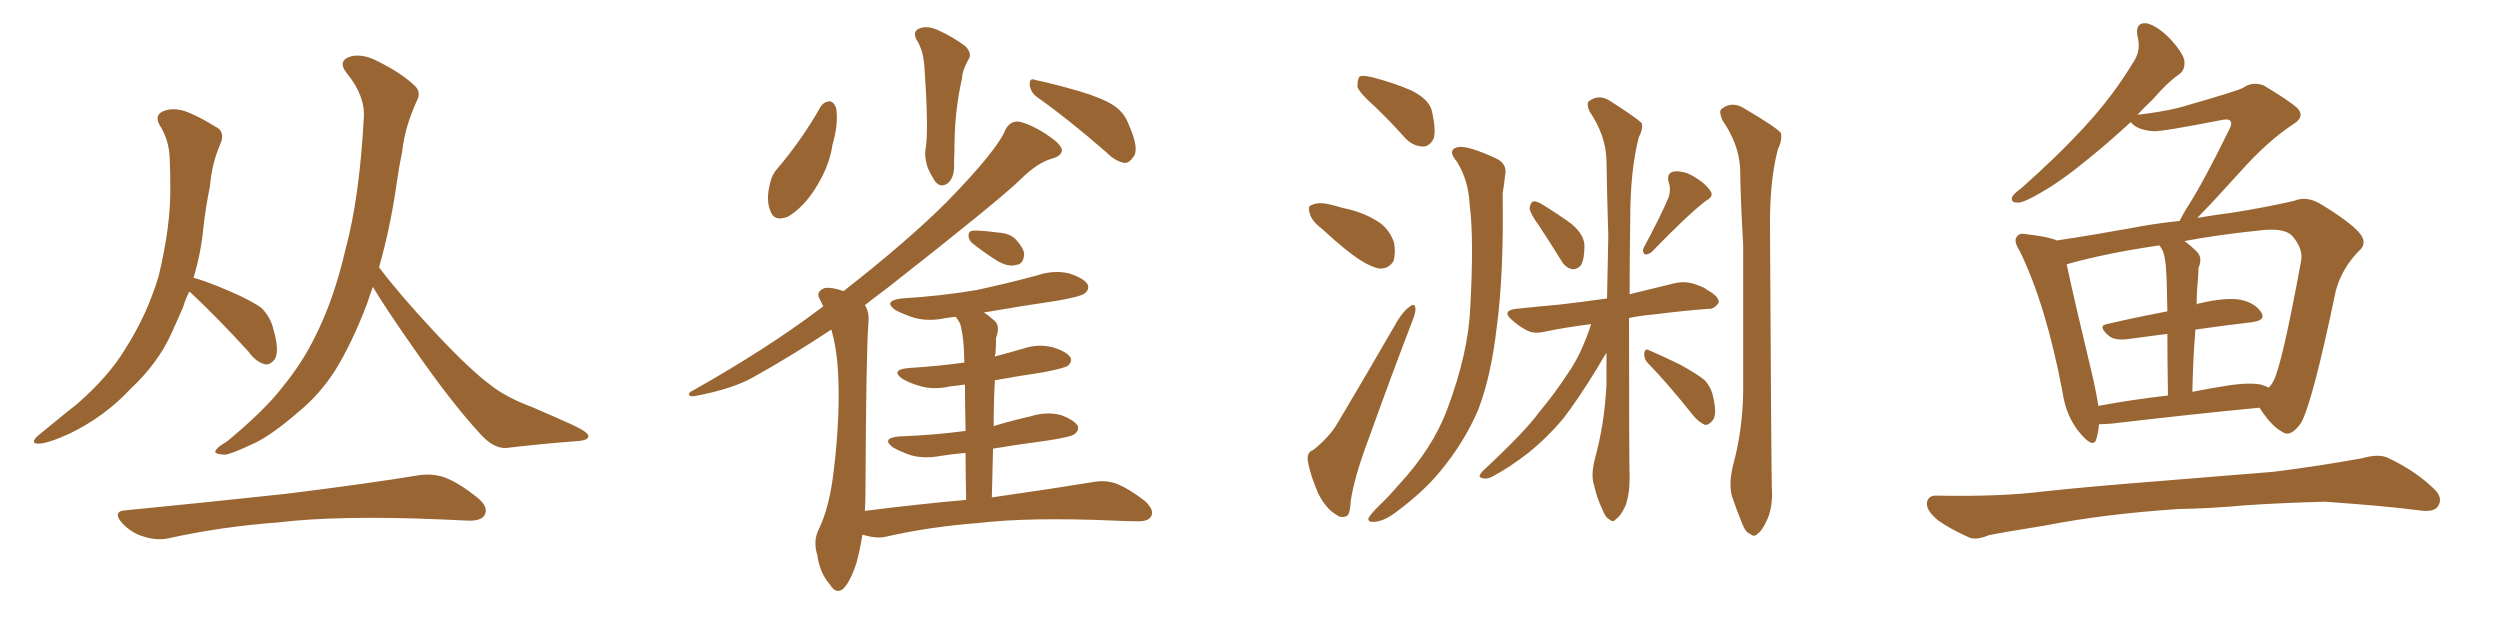 <svg xmlns="http://www.w3.org/2000/svg" xmlns:xlink="http://www.w3.org/1999/xlink" width="600" height="150"><path fill="#996633" padding="10" d="M45.41 70.02L45.41 70.02Q44.53 71.78 43.95 73.68L43.95 73.68Q42.63 76.76 41.16 79.98L41.16 79.98Q37.94 87.16 31.20 93.46L31.20 93.46Q25.20 99.90 16.85 104.00L16.85 104.00Q11.43 106.49 9.08 106.49L9.08 106.49Q7.18 106.35 9.08 104.59L9.08 104.59Q11.57 102.54 13.92 100.63L13.92 100.63Q16.41 98.58 18.31 97.12L18.31 97.12Q26.07 90.38 30.03 83.79L30.03 83.79Q35.30 75.59 38.09 66.21L38.09 66.21Q41.02 54.05 40.87 44.68L40.87 44.68Q40.87 41.02 40.72 37.94L40.72 37.94Q40.58 33.54 38.23 29.88L38.23 29.88Q37.06 27.54 39.26 26.66L39.26 26.66Q42.19 25.49 46.14 27.39L46.14 27.39Q48.49 28.42 51.56 30.32L51.56 30.32Q54.20 31.49 52.88 34.57L52.88 34.57Q50.83 39.26 50.39 44.68L50.39 44.68Q49.37 49.66 48.78 54.93L48.78 54.93Q48.19 60.94 46.44 66.65L46.44 66.65Q49.66 67.53 55.08 69.87L55.08 69.87Q60.50 72.22 62.84 73.97L62.84 73.97Q65.04 76.32 65.63 79.10L65.63 79.10Q67.24 84.67 65.77 86.43L65.77 86.43Q64.75 87.60 63.72 87.45L63.72 87.45Q61.52 87.01 59.62 84.38L59.62 84.38Q52.00 76.03 45.70 70.17L45.70 70.17Q45.56 70.02 45.41 70.02ZM89.50 68.85L89.50 68.85Q88.77 70.75 88.18 72.66L88.18 72.66Q84.52 82.32 80.42 88.92L80.42 88.92Q76.76 94.63 71.78 98.73L71.78 98.73Q65.19 104.44 61.08 106.35L61.08 106.35Q55.22 109.13 53.91 109.13L53.91 109.13Q50.98 108.98 51.86 107.96L51.86 107.96Q52.44 107.08 54.35 106.05L54.35 106.05Q63.43 98.58 67.82 92.87L67.82 92.87Q72.51 87.16 75.59 80.86L75.59 80.86Q80.13 71.92 82.91 59.91L82.91 59.91Q86.28 47.46 87.30 28.42L87.30 28.42Q87.74 23.14 83.35 17.72L83.35 17.72Q80.71 14.50 84.38 13.48L84.38 13.48Q87.30 12.89 90.82 14.79L90.82 14.79Q96.68 17.72 99.76 20.80L99.76 20.80Q101.07 22.27 100.05 24.17L100.05 24.17Q97.12 30.62 96.53 36.33L96.53 36.33Q95.80 39.84 95.21 43.95L95.21 43.95Q93.75 54.35 90.97 64.16L90.97 64.16Q95.95 70.75 104.30 79.69L104.30 79.69Q112.94 88.92 117.77 92.43L117.77 92.43Q121.44 95.36 127.73 97.71L127.73 97.71Q132.86 99.90 137.70 102.10L137.70 102.10Q141.36 103.86 141.21 104.74L141.21 104.74Q141.21 105.76 137.99 105.91L137.99 105.91Q130.22 106.49 121.44 107.52L121.44 107.52Q118.36 107.67 115.14 104.00L115.14 104.00Q108.25 96.53 99.32 83.64L99.32 83.64Q92.14 73.39 89.50 68.85ZM30.32 122.46L30.32 122.46L30.32 122.46Q51.12 120.41 68.70 118.51L68.70 118.51Q88.62 116.02 100.20 114.11L100.20 114.11Q103.56 113.53 106.64 114.55L106.64 114.55Q110.16 115.87 114.70 119.53L114.70 119.53Q117.33 121.73 116.31 123.63L116.31 123.63Q115.43 125.10 112.21 124.95L112.21 124.95Q109.13 124.80 105.91 124.66L105.91 124.66Q81.30 123.63 66.65 125.39L66.65 125.39Q52.88 126.42 40.43 129.20L40.43 129.20Q37.65 129.79 34.42 128.76L34.42 128.76Q31.49 127.88 29.30 125.54L29.30 125.54Q26.81 122.61 30.32 122.46ZM197.02 25.49L197.02 25.49Q197.90 24.32 199.22 24.32L199.22 24.32Q200.10 24.46 200.68 25.93L200.68 25.93Q201.27 29.74 199.80 34.72L199.80 34.72Q199.07 39.99 195.56 45.41L195.56 45.41Q192.77 49.80 189.11 52.00L189.11 52.00Q185.74 53.32 184.86 50.54L184.86 50.54Q183.84 48.05 184.72 44.38L184.72 44.38Q185.16 42.04 186.47 40.58L186.47 40.58Q192.48 33.54 197.02 25.49ZM219.87 9.38L219.87 9.38Q218.99 7.32 220.90 6.74L220.90 6.74Q222.66 6.15 225 7.18L225 7.18Q228.66 8.79 231.74 11.13L231.74 11.13Q233.35 12.89 232.47 14.21L232.47 14.21Q231.01 16.70 230.86 18.90L230.86 18.90Q229.25 26.07 229.10 33.69L229.10 33.69Q229.10 36.18 228.96 38.82L228.96 38.82Q229.25 42.63 227.34 44.09L227.34 44.09Q225.44 45.26 224.12 43.07L224.12 43.07Q223.24 41.60 222.66 40.28L222.66 40.28Q221.92 38.09 222.07 36.18L222.07 36.18Q222.95 31.79 221.92 17.14L221.92 17.14Q221.78 12.16 219.87 9.38ZM248.88 23.29L248.88 23.29Q247.27 22.12 247.12 20.21L247.12 20.21Q247.12 18.60 248.44 19.19L248.44 19.19Q252.10 19.92 258.84 21.83L258.84 21.83Q264.70 23.58 267.33 25.34L267.33 25.34Q269.97 27.10 271.00 30.18L271.00 30.18Q273.49 35.74 272.02 37.65L272.02 37.65Q271.00 39.11 269.97 39.11L269.97 39.11Q267.77 38.82 265.43 36.47L265.43 36.47Q256.35 28.56 248.88 23.29ZM233.64 58.59L233.64 58.59Q232.62 57.86 232.47 56.84L232.47 56.84Q232.32 55.52 233.35 55.37L233.35 55.37Q235.11 55.22 239.50 55.81L239.50 55.81Q242.29 55.96 243.75 57.42L243.75 57.42Q245.65 59.47 245.80 60.94L245.80 60.94Q245.65 63.43 243.90 63.57L243.90 63.57Q242.14 64.16 239.50 62.70L239.50 62.70Q236.43 60.79 233.64 58.59ZM231.88 119.97L231.88 119.97L231.88 119.97Q231.74 113.67 231.74 108.69L231.74 108.69Q228.52 108.98 225.73 109.42L225.73 109.42Q221.92 110.16 218.70 109.28L218.70 109.28Q216.06 108.40 214.31 107.37L214.31 107.37Q211.38 105.18 215.77 104.74L215.77 104.74Q224.12 104.44 231.74 103.42L231.74 103.42Q231.59 96.68 231.59 92.29L231.59 92.29Q229.54 92.58 228.08 92.72L228.08 92.72Q224.27 93.60 221.04 92.72L221.04 92.72Q218.41 91.99 216.65 90.97L216.65 90.97Q213.57 88.77 217.97 88.33L217.97 88.33Q225.15 87.89 231.45 87.01L231.45 87.01Q231.30 84.08 231.30 83.20L231.30 83.20Q231.01 79.54 230.42 77.64L230.42 77.64Q229.83 76.61 229.39 76.03L229.39 76.03Q228.08 76.17 227.05 76.32L227.05 76.32Q223.10 77.20 219.58 76.32L219.58 76.32Q216.80 75.44 214.89 74.41L214.89 74.41Q211.82 72.22 216.36 71.63L216.36 71.63Q226.03 71.04 234.52 69.58L234.52 69.58Q241.99 67.97 249.02 66.06L249.02 66.06Q252.98 64.75 256.64 65.63L256.64 65.63Q260.16 66.80 261.04 68.26L261.04 68.26Q261.47 69.43 260.45 70.31L260.45 70.31Q259.57 71.19 253.42 72.22L253.42 72.22Q244.48 73.54 236.13 75L236.13 75Q237.30 75.73 238.77 77.05L238.77 77.05Q240.09 78.37 239.06 81.01L239.06 81.01Q239.06 82.62 238.92 84.81L238.92 84.81Q238.77 85.11 238.77 85.55L238.77 85.55Q242.14 84.67 245.65 83.64L245.65 83.64Q249.17 82.47 252.69 83.35L252.69 83.35Q256.05 84.38 256.93 85.84L256.93 85.84Q257.37 86.72 256.35 87.74L256.35 87.74Q255.62 88.33 250.34 89.36L250.34 89.36Q244.48 90.23 238.77 91.26L238.77 91.26Q238.48 96.39 238.48 102.25L238.48 102.25Q242.87 100.93 247.41 99.90L247.41 99.90Q251.07 98.73 254.59 99.61L254.59 99.61Q257.81 100.78 258.69 102.25L258.69 102.25Q258.98 103.27 257.96 104.15L257.96 104.15Q257.08 104.88 251.22 105.76L251.22 105.76Q244.48 106.64 238.33 107.67L238.33 107.67Q238.18 113.23 238.04 119.38L238.04 119.38Q253.27 117.19 262.21 115.72L262.21 115.72Q265.14 115.14 267.77 116.02L267.77 116.02Q270.85 117.19 274.80 120.26L274.80 120.26Q277.15 122.46 276.27 123.93L276.27 123.93Q275.54 125.24 272.75 125.10L272.75 125.10Q270.26 125.10 267.48 124.95L267.48 124.95Q247.12 124.07 234.67 125.54L234.67 125.54Q223.10 126.42 212.84 128.76L212.84 128.76Q210.64 129.35 207.57 128.47L207.57 128.47Q207.13 128.32 206.98 128.32L206.98 128.32Q206.40 131.98 205.52 135.21L205.52 135.21Q203.91 140.04 202.15 141.50L202.15 141.50Q200.54 142.53 199.22 140.33L199.22 140.33Q196.73 137.55 196.14 133.15L196.14 133.15Q195.12 129.93 196.44 127.15L196.44 127.15Q199.07 121.88 200.10 112.94L200.10 112.94Q201.71 99.61 201.12 89.06L201.12 89.06Q200.83 83.64 199.51 79.10L199.51 79.10Q189.99 85.40 181.05 90.38L181.05 90.38Q176.07 93.31 166.70 95.07L166.70 95.07Q165.53 95.21 165.38 94.78L165.38 94.78Q165.23 94.19 166.26 93.75L166.26 93.75Q184.42 83.50 197.17 73.83L197.17 73.83Q197.46 73.54 197.61 73.54L197.61 73.54Q197.17 72.66 196.73 71.78L196.73 71.78Q195.70 70.02 197.90 69.14L197.90 69.14Q199.66 68.85 202.44 69.87L202.44 69.87Q217.82 57.86 227.20 48.49L227.20 48.49Q239.50 35.89 241.41 30.91L241.41 30.91Q242.72 28.71 245.07 29.30L245.07 29.30Q249.02 30.47 253.13 33.69L253.13 33.69Q254.74 35.01 254.88 36.04L254.88 36.04Q254.74 37.50 252.39 38.09L252.39 38.09Q248.88 39.11 244.92 43.07L244.92 43.07Q239.65 48.19 213.13 68.99L213.13 68.99Q210.35 71.04 207.57 73.24L207.57 73.24Q208.59 74.71 208.45 77.05L208.45 77.05Q207.86 84.08 207.71 117.92L207.71 117.92Q207.71 120.26 207.57 122.61L207.57 122.61Q220.31 121.00 231.88 119.97ZM330.03 25.63L330.03 25.63Q326.22 22.27 325.78 20.80L325.78 20.80Q325.78 18.90 326.37 18.31L326.37 18.31Q327.25 18.02 329.59 18.60L329.59 18.60Q334.57 19.92 338.67 21.68L338.67 21.68Q343.07 23.88 343.65 26.66L343.65 26.66Q344.68 31.05 344.09 33.25L344.09 33.25Q343.07 35.16 341.60 35.16L341.60 35.16Q339.26 35.16 337.35 33.25L337.35 33.25Q333.69 29.15 330.03 25.63ZM317.29 54.93L317.29 54.93Q314.79 53.03 314.36 51.27L314.36 51.27Q313.77 49.37 314.79 49.22L314.79 49.22Q316.26 48.49 318.60 48.93L318.60 48.93Q320.51 49.37 322.41 49.95L322.41 49.95Q326.95 50.83 330.47 53.03L330.47 53.03Q333.25 54.64 334.57 58.15L334.57 58.15Q335.01 60.79 334.42 62.70L334.42 62.70Q333.25 64.60 330.91 64.45L330.91 64.45Q329.00 64.01 326.66 62.55L326.66 62.55Q323.14 60.35 317.29 54.93ZM315.23 107.96L315.23 107.96Q319.04 104.88 320.95 101.66L320.95 101.66Q327.83 90.09 335.45 76.90L335.45 76.90Q336.91 74.56 338.38 73.54L338.38 73.54Q339.55 72.66 339.70 73.97L339.70 73.97Q339.84 74.85 338.96 77.05L338.96 77.05Q333.84 90.38 328.42 105.47L328.42 105.47Q325.05 114.40 324.17 120.26L324.17 120.26Q324.02 123.78 323.00 123.93L323.00 123.93Q321.68 124.37 320.65 123.49L320.65 123.49Q318.31 122.17 316.41 118.51L316.41 118.51Q314.50 114.11 313.92 110.89L313.92 110.89Q313.48 108.54 315.23 107.96ZM349.66 38.82L349.66 38.82Q347.17 35.89 349.95 35.30L349.95 35.30Q352.15 34.86 358.89 37.94L358.89 37.94Q361.82 39.26 361.23 42.04L361.23 42.04Q361.08 43.65 360.64 46.44L360.64 46.44Q360.94 65.92 359.18 78.81L359.18 78.81Q357.86 90.23 354.79 98.29L354.79 98.29Q351.42 106.20 345.56 113.23L345.56 113.23Q341.60 118.07 334.86 123.05L334.86 123.05Q332.08 125.10 329.88 125.24L329.88 125.24Q328.27 125.39 328.42 124.37L328.42 124.37Q328.86 123.49 330.76 121.58L330.76 121.58Q333.25 119.24 335.60 116.46L335.60 116.46Q343.80 107.67 347.31 98.29L347.31 98.29Q352.44 84.67 352.88 73.54L352.88 73.54Q353.76 57.13 352.73 49.22L352.73 49.22Q352.44 43.21 349.66 38.82ZM369.29 54.05L369.29 54.05Q367.24 51.27 367.09 49.95L367.09 49.95Q367.38 48.49 367.97 48.34L367.97 48.34Q368.70 48.19 370.17 49.07L370.17 49.07Q373.97 51.42 377.20 53.76L377.20 53.76Q380.27 56.40 380.27 59.03L380.27 59.03Q380.27 62.26 379.39 63.72L379.39 63.72Q378.37 64.75 377.34 64.60L377.34 64.60Q375.73 64.31 374.71 62.55L374.71 62.55Q371.92 58.01 369.29 54.05ZM415.87 111.91L415.87 111.91Q418.21 103.42 418.36 94.19L418.36 94.19Q418.36 75.59 418.36 58.74L418.36 58.74Q417.77 48.93 417.63 40.43L417.63 40.43Q417.33 34.57 413.38 28.86L413.38 28.86Q412.50 26.81 413.09 26.22L413.09 26.22Q415.72 24.02 418.95 26.22L418.95 26.22Q426.42 30.62 427.44 31.93L427.44 31.93Q427.73 33.84 426.71 35.74L426.71 35.74Q424.66 43.51 424.80 55.08L424.80 55.08Q425.10 111.18 425.24 117.04L425.24 117.04Q425.54 121.29 424.22 124.51L424.22 124.51Q422.90 127.44 421.88 128.03L421.88 128.03Q421.00 129.05 420.12 128.17L420.12 128.17Q418.95 127.88 418.07 125.54L418.07 125.54Q416.75 122.31 415.72 119.24L415.72 119.24Q414.84 116.46 415.87 111.91ZM400.49 47.31L400.49 47.31Q401.07 45.26 400.49 43.80L400.49 43.80Q399.90 41.60 401.66 41.16L401.66 41.16Q404.30 40.87 406.93 42.63L406.93 42.63Q409.57 44.24 410.60 46.00L410.60 46.00Q411.33 47.17 409.42 48.19L409.42 48.19Q405.03 51.56 396.53 60.35L396.53 60.35Q395.80 61.08 394.78 61.08L394.78 61.08Q394.04 60.35 394.48 59.47L394.48 59.47Q398.58 51.86 400.49 47.31ZM395.51 87.16L395.51 87.16Q394.48 86.13 394.63 84.67L394.63 84.67Q394.92 83.50 395.80 84.08L395.80 84.08Q398.29 85.11 403.13 87.45L403.13 87.45Q407.37 89.79 409.13 91.26L409.13 91.26Q410.74 93.02 411.18 95.36L411.18 95.36Q412.21 99.76 410.89 101.07L410.89 101.07Q410.01 102.10 409.13 101.95L409.13 101.95Q407.52 101.22 406.05 99.32L406.05 99.32Q400.34 92.14 395.51 87.16ZM382.76 110.16L382.76 110.16L382.76 110.16Q385.11 101.66 385.55 92.29L385.55 92.29Q385.55 88.33 385.55 84.67L385.55 84.67Q384.67 85.99 383.35 88.33L383.35 88.33Q378.37 96.39 375.15 100.49L375.15 100.49Q371.34 105.03 366.80 108.69L366.80 108.69Q362.26 112.21 358.15 114.40L358.15 114.40Q356.69 115.14 355.66 114.70L355.66 114.70Q354.49 114.55 355.81 113.09L355.81 113.09Q365.92 103.71 369.43 98.88L369.43 98.88Q373.24 94.34 376.46 89.36L376.46 89.36Q379.54 84.96 381.88 77.78L381.88 77.78Q376.03 78.52 371.04 79.54L371.04 79.54Q368.12 80.27 366.36 79.25L366.36 79.25Q364.45 78.22 362.99 76.90L362.99 76.90Q360.21 74.56 363.87 74.12L363.87 74.12Q369.29 73.54 374.27 73.10L374.27 73.10Q379.54 72.51 385.69 71.63L385.69 71.63Q385.84 63.87 385.99 56.69L385.99 56.69Q385.69 46.88 385.55 38.38L385.55 38.38Q385.40 32.52 381.45 26.66L381.45 26.66Q380.71 24.90 381.30 24.32L381.30 24.32Q383.79 22.41 386.57 24.32L386.57 24.32Q393.16 28.56 394.04 29.59L394.04 29.59Q394.34 31.05 393.31 32.96L393.31 32.96Q391.26 40.87 391.26 52.44L391.26 52.44Q391.11 62.26 391.11 70.61L391.11 70.61Q396.53 69.29 401.95 67.97L401.95 67.97Q404.59 67.38 406.93 68.26L406.93 68.26Q409.13 68.99 409.72 69.58L409.72 69.58Q412.65 71.19 412.50 72.66L412.50 72.66Q411.33 74.27 410.01 74.12L410.01 74.12Q404.15 74.56 397.12 75.44L397.12 75.44Q393.75 75.73 390.97 76.32L390.97 76.32Q390.97 110.16 391.11 114.70L391.11 114.70Q391.11 118.65 390.09 121.44L390.09 121.44Q388.92 123.93 387.89 124.51L387.89 124.51Q387.16 125.54 386.28 124.66L386.28 124.66Q385.40 124.37 384.52 122.17L384.52 122.17Q383.20 119.38 382.62 116.60L382.62 116.60Q381.74 114.26 382.76 110.16ZM503.76 101.81L503.76 101.81Q503.61 103.71 503.17 105.18L503.17 105.18Q502.59 107.81 499.51 104.30L499.51 104.30Q495.85 100.20 494.97 93.90L494.97 93.90Q491.02 73.10 484.72 60.21L484.72 60.21Q483.11 57.71 484.13 56.69L484.13 56.69Q484.72 55.81 486.62 56.25L486.62 56.25Q491.75 56.84 493.65 57.71L493.65 57.71Q501.56 56.54 511.23 54.79L511.23 54.79Q517.24 53.61 523.10 53.03L523.10 53.03Q523.68 51.86 524.71 50.10L524.71 50.10Q528.66 44.09 534.96 31.20L534.96 31.20Q535.84 29.59 535.25 29.00L535.25 29.00Q534.81 28.42 532.91 28.86L532.91 28.86Q518.70 31.64 516.80 31.49L516.80 31.49Q512.84 31.20 511.38 29.30L511.38 29.30Q505.96 34.28 501.42 37.94L501.42 37.94Q494.68 43.51 489.70 46.29L489.70 46.29Q485.74 48.63 484.28 48.63L484.28 48.63Q482.37 48.63 482.96 47.17L482.96 47.17Q483.54 46.29 485.01 45.26L485.01 45.26Q493.80 37.50 500.39 30.32L500.39 30.32Q507.28 22.85 512.26 14.50L512.26 14.50Q513.87 11.87 512.99 8.64L512.99 8.64Q512.40 5.42 515.04 5.57L515.04 5.57Q517.53 6.01 520.75 9.23L520.75 9.23Q524.12 12.89 524.27 14.79L524.27 14.79Q524.41 16.85 522.95 17.87L522.95 17.87Q520.17 19.78 516.65 23.88L516.65 23.88Q514.75 25.63 512.99 27.54L512.99 27.54Q518.26 26.95 522.66 25.93L522.66 25.93Q536.57 21.97 538.33 21.09L538.33 21.09Q540.53 19.48 543.31 20.51L543.31 20.51Q549.17 24.02 551.37 25.93L551.37 25.93Q553.27 27.98 550.49 29.74L550.49 29.74Q544.19 33.84 537.45 41.46L537.45 41.46Q530.57 49.07 527.34 52.29L527.34 52.29Q531.74 51.56 536.13 50.98L536.13 50.98Q544.34 49.66 550.63 48.19L550.63 48.19Q553.42 47.02 556.64 48.78L556.64 48.78Q563.96 53.17 566.31 55.96L566.31 55.96Q568.36 58.45 566.02 60.35L566.02 60.35Q562.06 64.45 560.60 69.73L560.60 69.73L560.60 69.73Q555.03 96.53 552.25 101.51L552.25 101.51Q549.76 105.03 547.85 103.71L547.85 103.71Q545.07 102.25 542.29 97.85L542.29 97.85Q526.76 99.32 506.84 101.66L506.84 101.66Q505.08 101.81 503.76 101.81ZM542.58 92.29L542.58 92.29Q543.60 92.58 544.48 93.02L544.48 93.02Q545.21 92.29 545.65 91.41L545.65 91.41Q547.71 87.45 552.25 62.70L552.25 62.70Q552.83 59.77 550.20 56.69L550.20 56.69Q548.29 54.49 541.70 55.37L541.70 55.37Q531.88 56.40 524.27 57.86L524.27 57.86Q525.88 59.03 527.34 60.50L527.34 60.50Q528.66 61.96 527.64 64.31L527.64 64.31Q527.64 65.48 527.49 67.24L527.49 67.24Q527.20 70.02 527.20 73.10L527.20 73.10Q527.49 72.80 527.93 72.80L527.93 72.80Q534.08 71.34 537.60 71.92L537.60 71.92Q541.26 72.66 542.72 75L542.72 75Q543.90 76.90 540.38 77.34L540.38 77.34Q534.08 78.08 526.90 79.10L526.90 79.10Q526.32 85.99 526.17 94.04L526.17 94.04Q529.83 93.31 533.50 92.72L533.50 92.72Q539.36 91.70 542.58 92.29ZM503.61 97.41L503.61 97.41Q511.38 95.95 520.31 94.92L520.31 94.92Q520.17 85.99 520.17 80.13L520.17 80.13Q515.77 80.71 511.23 81.30L511.23 81.30Q507.57 81.88 506.10 80.57L506.10 80.57Q503.32 78.22 505.66 77.78L505.66 77.78Q512.55 76.17 520.17 74.71L520.17 74.71Q520.02 66.36 519.87 64.89L519.87 64.89Q519.73 62.11 519.14 60.35L519.14 60.35Q518.70 59.47 518.26 58.89L518.26 58.89Q505.22 60.79 496.00 63.43L496.00 63.43Q497.46 70.46 502.44 91.26L502.44 91.26Q503.17 94.63 503.61 97.41ZM522.80 122.17L522.80 122.17L522.80 122.17Q505.08 123.34 490.87 126.12L490.87 126.12Q479.88 127.88 477.25 128.47L477.25 128.47Q474.46 129.64 472.71 129.05L472.71 129.05Q467.87 126.86 465.23 124.95L465.23 124.95Q462.30 122.61 462.45 120.70L462.45 120.70Q462.74 118.80 464.94 118.95L464.94 118.95Q480.47 119.24 490.72 117.92L490.72 117.92Q500.10 116.89 518.55 115.43L518.55 115.43Q527.64 114.70 545.65 113.23L545.65 113.23Q556.20 111.91 566.75 110.01L566.75 110.01Q570.85 108.84 573.05 109.86L573.05 109.86Q579.93 113.09 584.47 117.63L584.47 117.63Q586.38 119.68 585.06 121.58L585.06 121.58Q584.03 123.05 580.37 122.46L580.37 122.46Q572.61 121.44 557.96 120.41L557.96 120.41Q547.12 120.70 538.62 121.29L538.62 121.29Q530.86 122.02 522.80 122.17Z"/></svg>